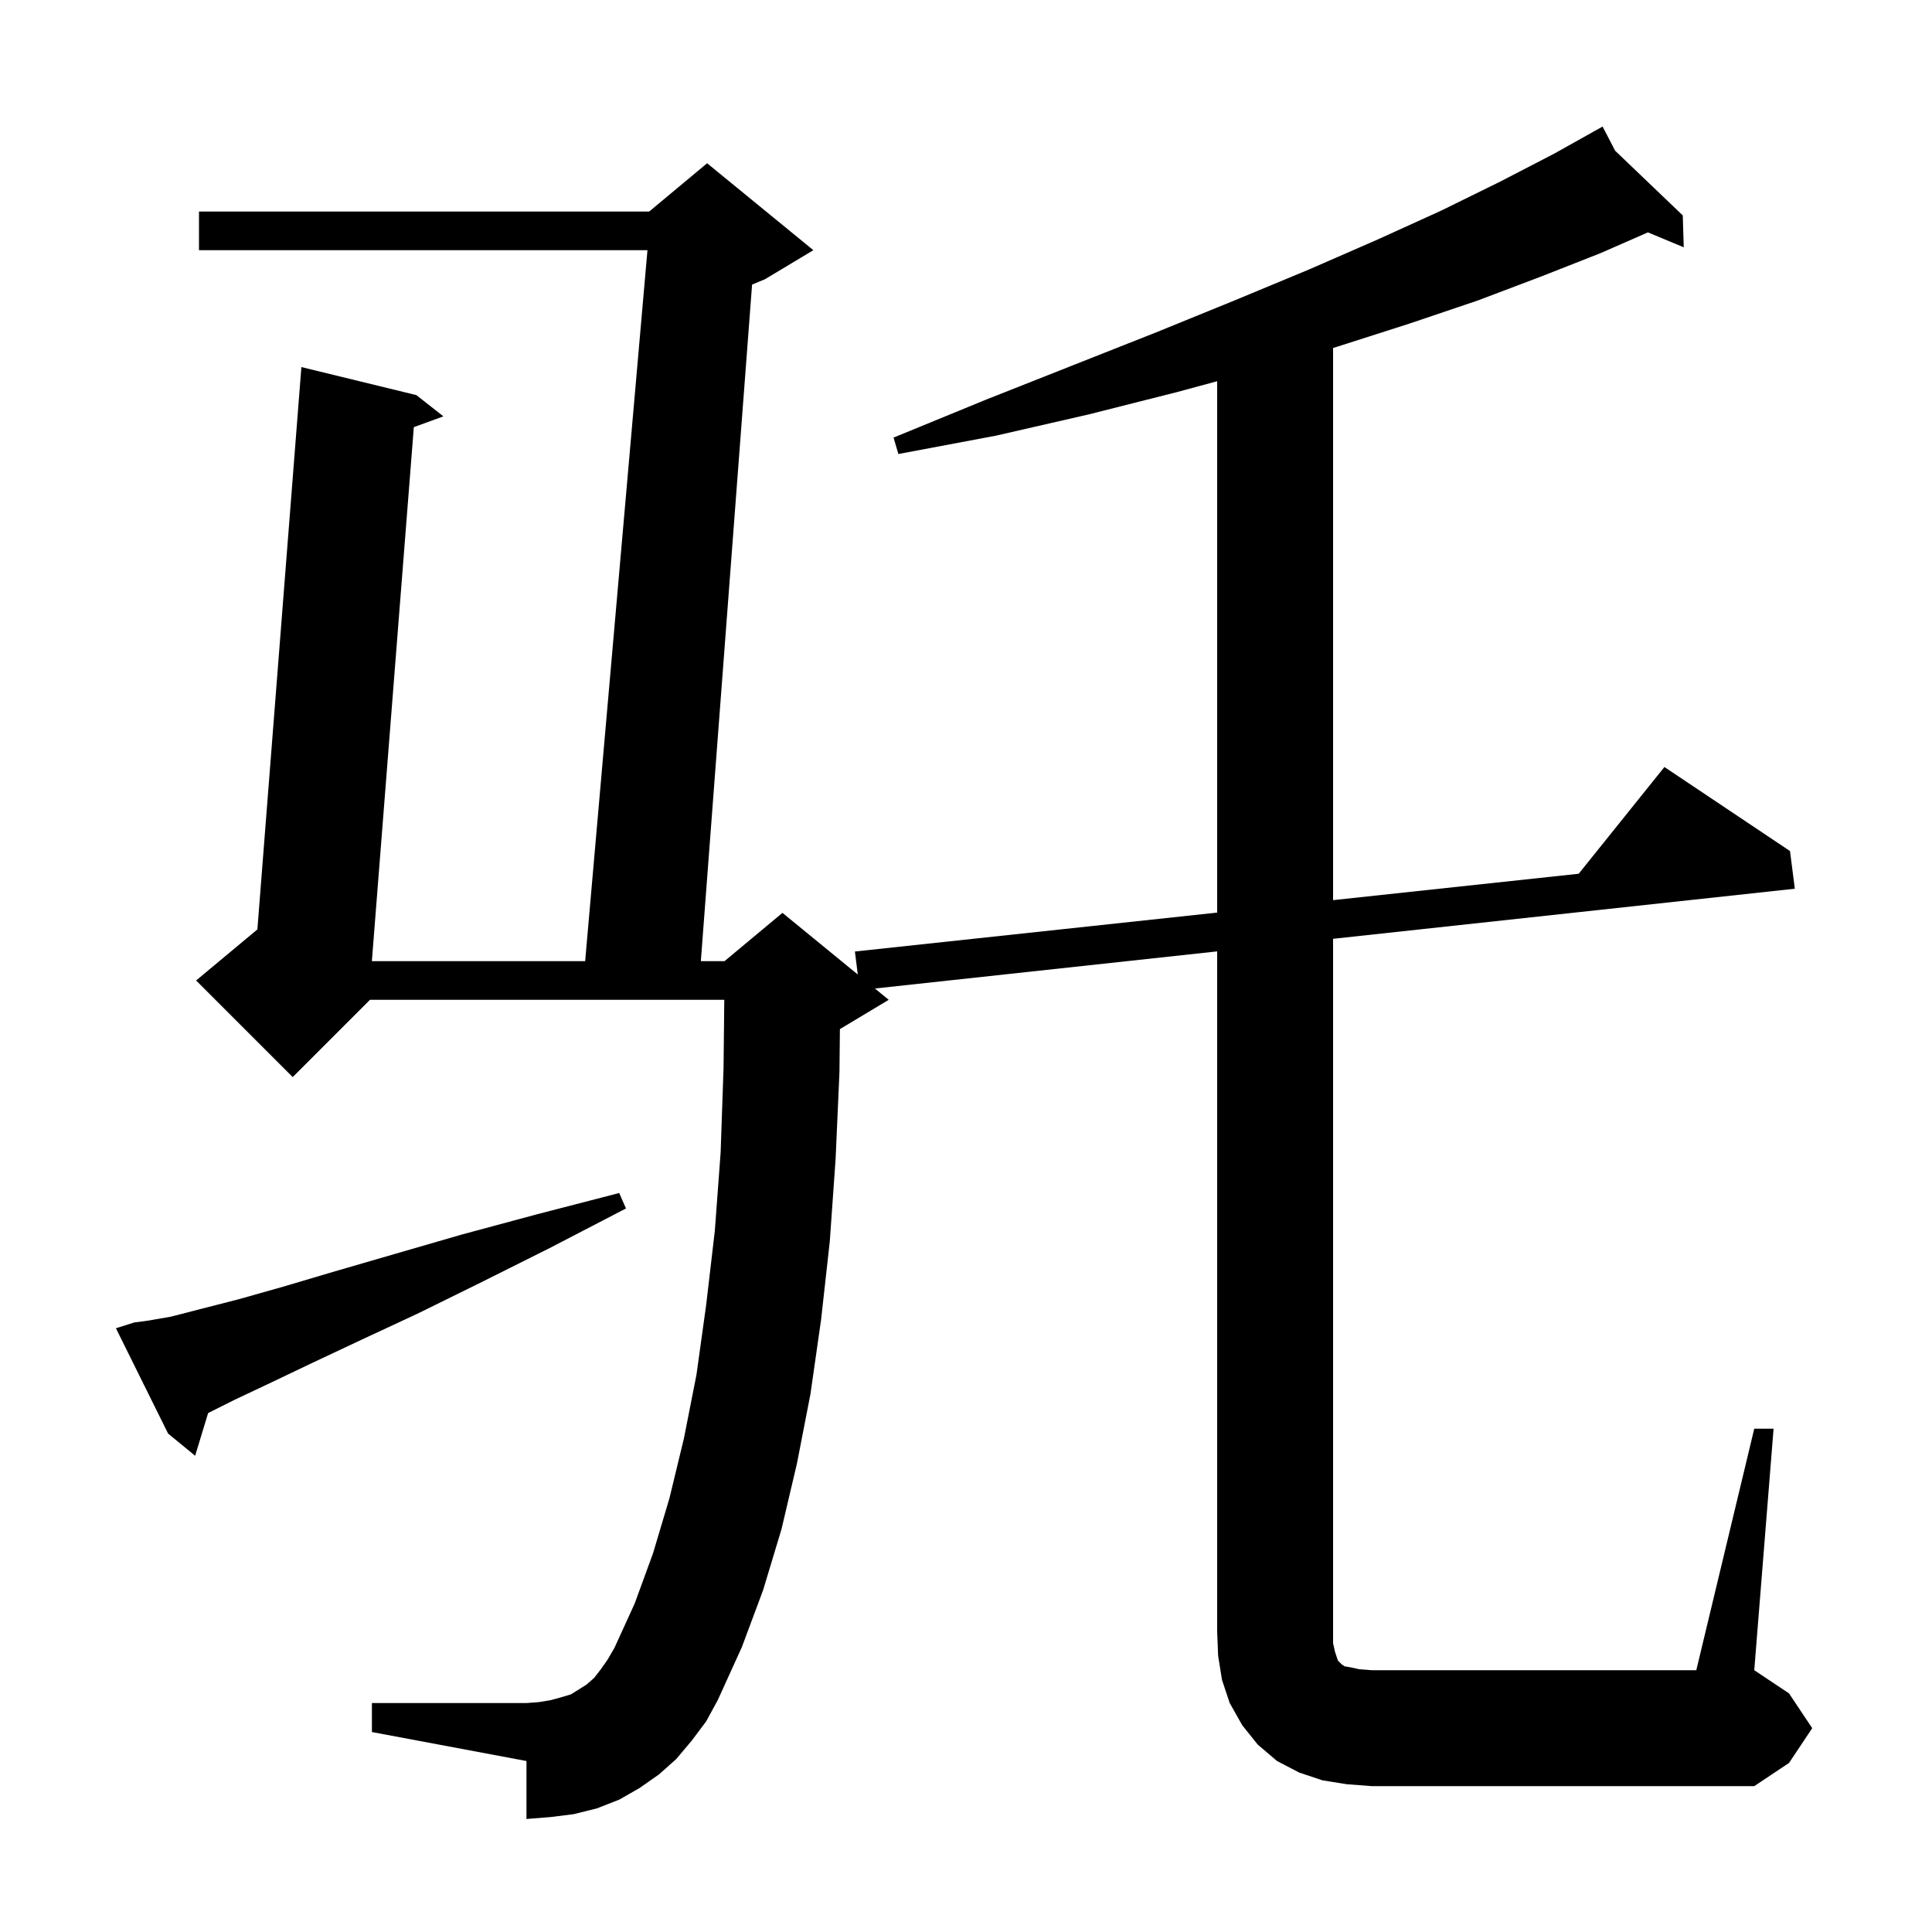 <svg xmlns="http://www.w3.org/2000/svg" xmlns:xlink="http://www.w3.org/1999/xlink" version="1.1" baseProfile="full" viewBox="0 0 200 200" width="200" height="200"><g fill="currentColor"><path d="M 181.6 147.9 L 183.6 147.9 L 181.6 172.9 L 185.2 175.3 L 187.6 178.9 L 185.2 182.5 L 181.6 184.9 L 142.0 184.9 L 139.4 184.7 L 136.9 184.3 L 134.5 183.5 L 132.2 182.3 L 130.2 180.6 L 128.6 178.6 L 127.3 176.3 L 126.5 173.9 L 126.1 171.4 L 126.0 168.9 L 126.0 98.487 L 90.57 102.33 L 92.0 103.5 L 87.0 106.5 L 86.947 106.522 L 86.9 111.0 L 86.5 120.0 L 85.9 128.5 L 85.0 136.6 L 83.9 144.3 L 82.5 151.5 L 80.9 158.3 L 79.0 164.6 L 76.8 170.5 L 74.3 176.0 L 73.1 178.2 L 71.6 180.2 L 70.0 182.1 L 68.2 183.7 L 66.2 185.1 L 64.1 186.3 L 61.8 187.2 L 59.4 187.8 L 57.0 188.1 L 54.5 188.3 L 54.5 182.3 L 38.5 179.3 L 38.5 176.3 L 54.5 176.3 L 55.8 176.2 L 57.0 176.0 L 58.1 175.7 L 59.1 175.4 L 60.7 174.4 L 61.5 173.7 L 62.2 172.8 L 62.9 171.8 L 63.6 170.6 L 65.7 166.0 L 67.6 160.8 L 69.3 155.1 L 70.8 148.9 L 72.1 142.3 L 73.1 135.1 L 74.0 127.4 L 74.6 119.3 L 74.9 110.6 L 74.978 103.5 L 38.3 103.5 L 30.3 111.5 L 20.3 101.5 L 26.644 96.213 L 31.2 38.0 L 43.1 40.9 L 45.9 43.1 L 42.839 44.218 L 38.496 99.5 L 60.575 99.5 L 67.025 25.9 L 20.6 25.9 L 20.6 21.9 L 67.2 21.9 L 73.2 16.9 L 84.2 25.9 L 79.2 28.9 L 77.855 29.461 L 72.551 99.5 L 75.0 99.5 L 81.0 94.5 L 88.797 100.88 L 88.5 98.5 L 126.0 94.471 L 126.0 39.464 L 121.8 40.6 L 112.7 42.9 L 103.1 45.1 L 93.0 47.0 L 92.5 45.3 L 102.0 41.4 L 111.1 37.8 L 119.7 34.4 L 127.8 31.1 L 135.5 27.9 L 142.6 24.8 L 149.2 21.8 L 155.3 18.8 L 160.9 15.9 L 165.048 13.577 L 165.0 13.5 L 165.069 13.566 L 165.9 13.1 L 167.199 15.603 L 174.2 22.3 L 174.3 25.6 L 170.591 24.055 L 165.7 26.2 L 159.6 28.6 L 153.0 31.1 L 145.9 33.5 L 138.4 35.9 L 138.0 36.019 L 138.0 93.182 L 163.426 90.45 L 172.3 79.4 L 185.3 88.1 L 185.8 92.0 L 138.0 97.185 L 138.0 170.1 L 138.2 171.0 L 138.5 171.9 L 138.9 172.3 L 139.2 172.5 L 139.8 172.6 L 140.7 172.8 L 142.0 172.9 L 175.6 172.9 Z M 13.9 136.9 L 15.4 136.7 L 17.7 136.3 L 20.8 135.5 L 24.7 134.5 L 29.3 133.2 L 34.7 131.6 L 40.9 129.8 L 47.8 127.8 L 55.6 125.7 L 64.1 123.5 L 64.8 125.1 L 56.9 129.2 L 49.7 132.8 L 43.2 136.0 L 37.4 138.7 L 32.3 141.1 L 27.9 143.2 L 24.3 144.9 L 21.546 146.277 L 20.2 150.7 L 17.4 148.4 L 12.0 137.5 Z "/></g></svg>